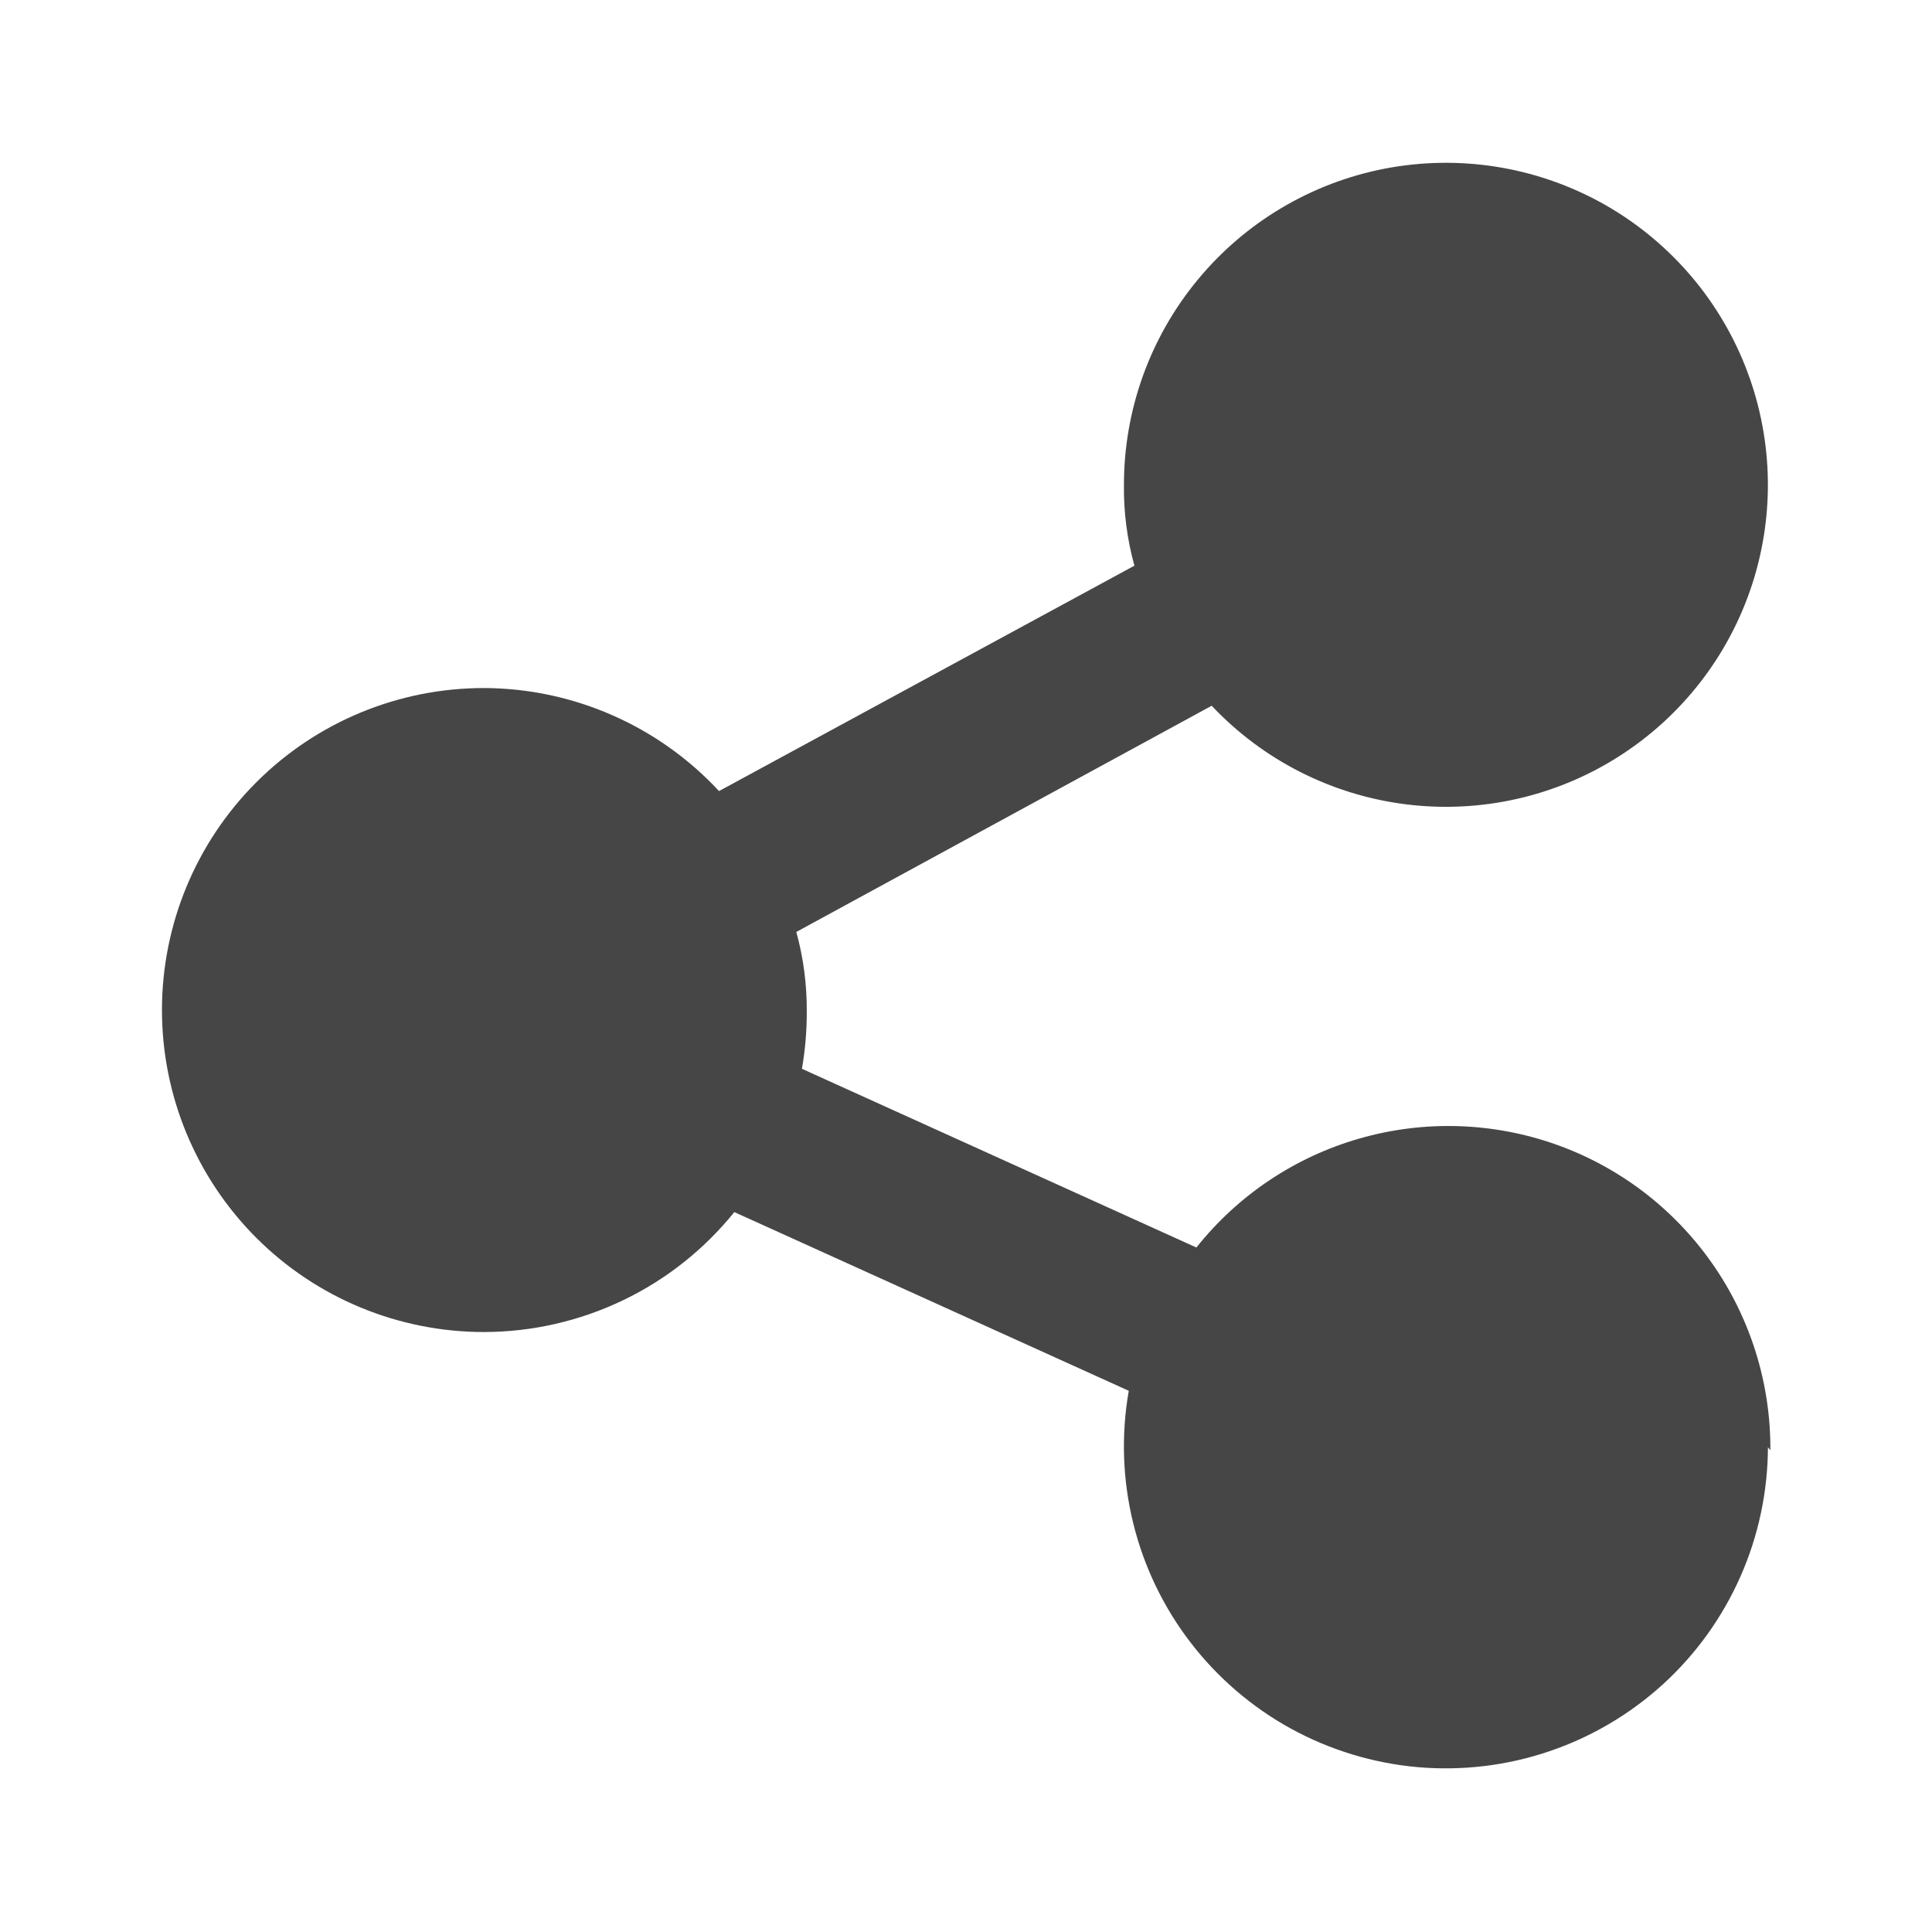 <svg width="24" height="24" viewBox="0 0 24 24" fill="none" xmlns="http://www.w3.org/2000/svg">
<path d="M21.962 17.977C21.96 18.531 21.844 19.079 21.62 19.585C21.396 20.092 21.069 20.547 20.66 20.921C20.25 21.294 19.768 21.579 19.243 21.756C18.718 21.934 18.162 22 17.61 21.952C17.058 21.903 16.523 21.74 16.037 21.474C15.551 21.207 15.126 20.842 14.789 20.403C14.451 19.963 14.209 19.459 14.077 18.921C13.945 18.383 13.926 17.823 14.022 17.277L9.122 15.057C8.747 15.522 8.274 15.897 7.736 16.154C7.197 16.412 6.608 16.546 6.012 16.547C4.951 16.547 3.933 16.126 3.183 15.376C2.433 14.625 2.012 13.608 2.012 12.547C2.012 11.486 2.433 10.469 3.183 9.719C3.933 8.968 4.951 8.547 6.012 8.547C6.56 8.549 7.102 8.663 7.605 8.884C8.107 9.104 8.559 9.425 8.932 9.827L14.092 7.027C14.002 6.701 13.958 6.365 13.962 6.027C13.961 5.096 14.284 4.195 14.877 3.477C15.469 2.759 16.293 2.27 17.207 2.094C18.121 1.919 19.067 2.067 19.884 2.514C20.7 2.962 21.334 3.679 21.678 4.544C22.022 5.409 22.054 6.366 21.768 7.252C21.482 8.138 20.896 8.896 20.111 9.396C19.327 9.896 18.392 10.107 17.468 9.992C16.545 9.877 15.69 9.444 15.052 8.767L9.892 11.577C9.982 11.904 10.025 12.238 10.022 12.577C10.022 12.812 10.002 13.046 9.962 13.277L14.862 15.497C15.38 14.846 16.088 14.372 16.888 14.143C17.688 13.913 18.54 13.939 19.325 14.216C20.11 14.493 20.788 15.009 21.266 15.69C21.744 16.371 21.998 17.185 21.992 18.017L21.962 17.977Z" fill="#474646"/>
</svg>
